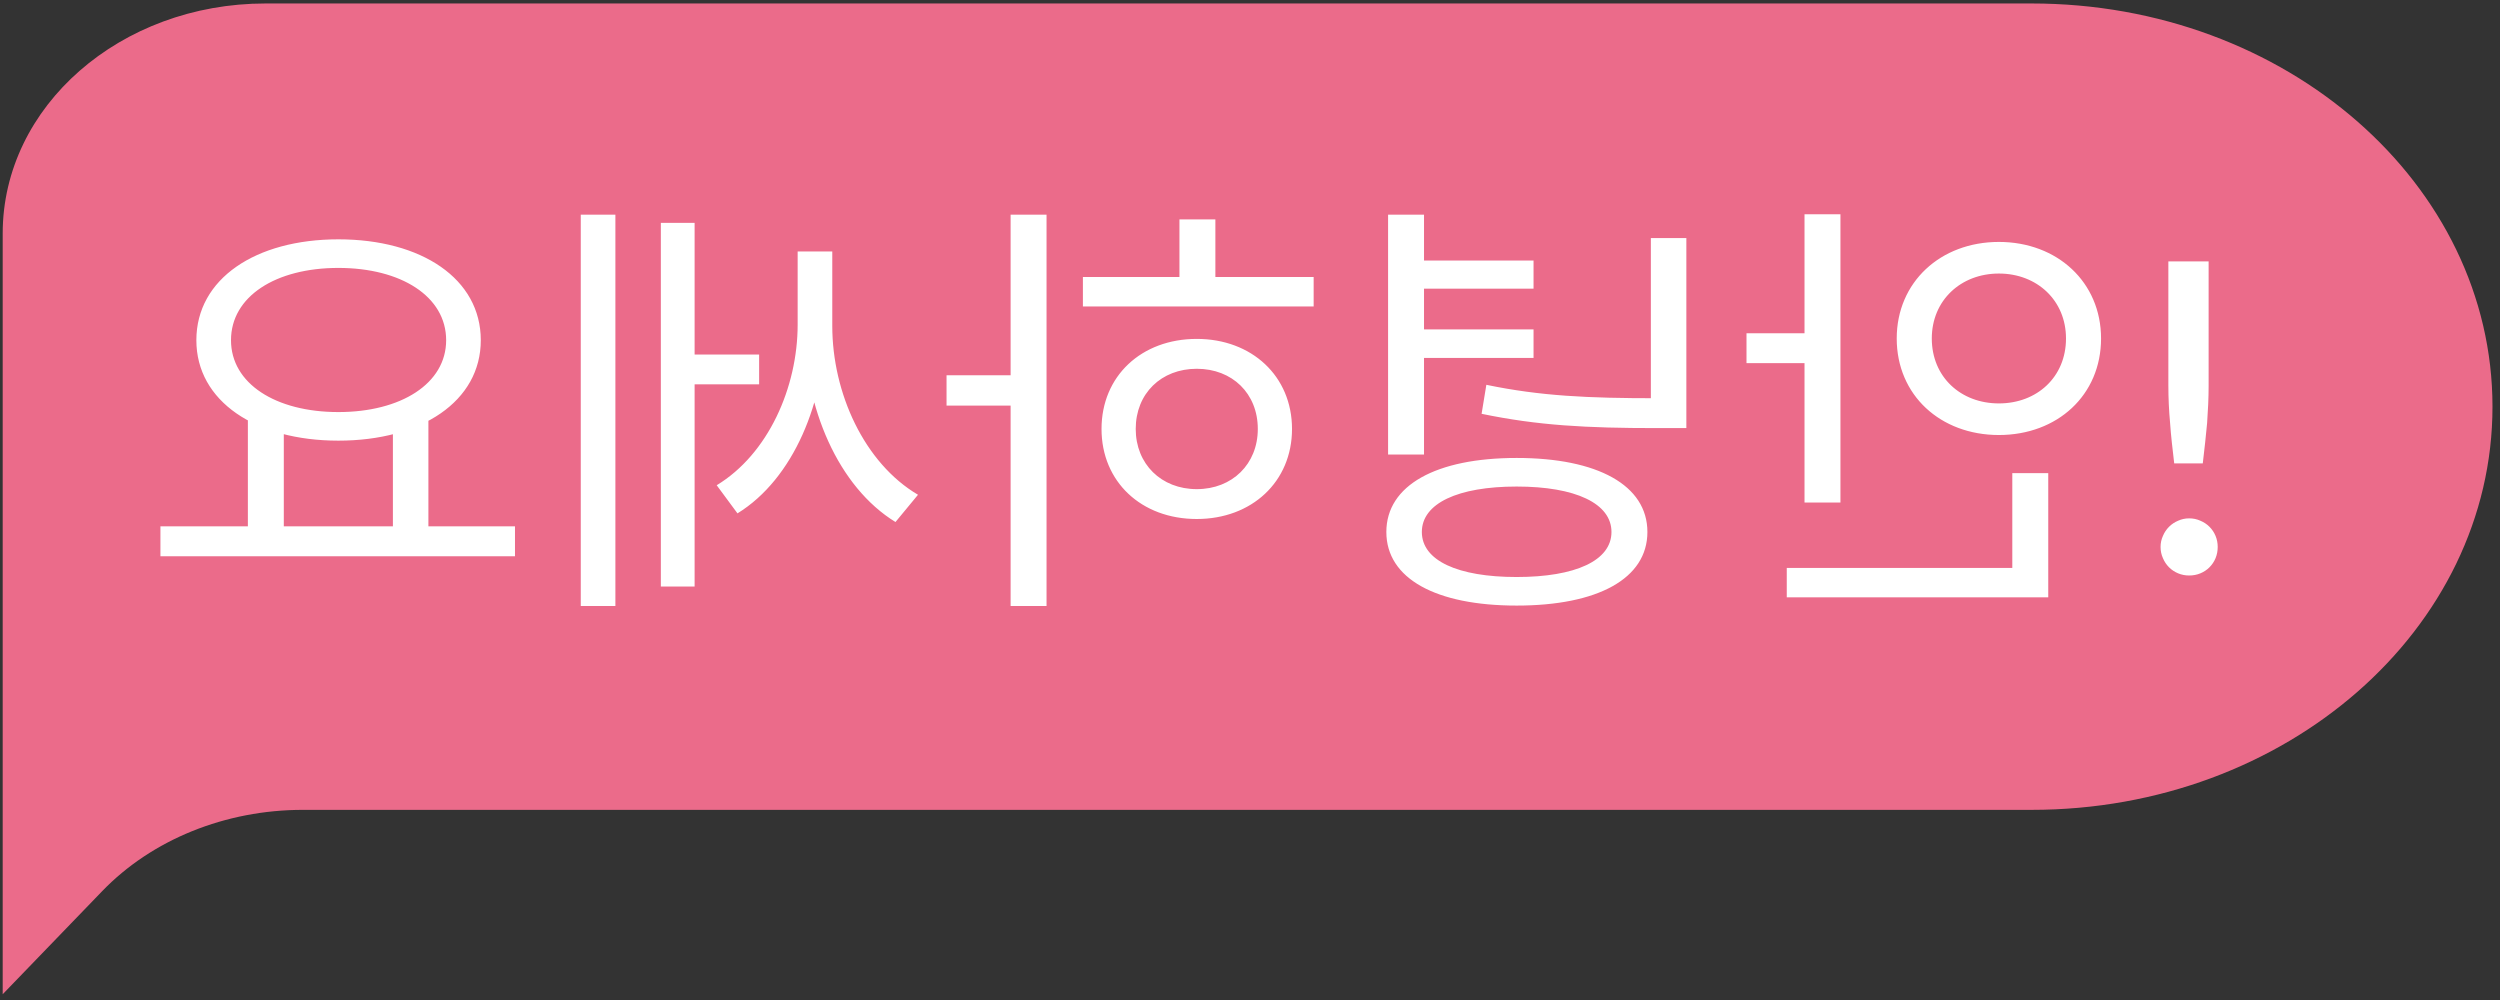<?xml version="1.0" encoding="UTF-8"?> <svg xmlns="http://www.w3.org/2000/svg" width="180" height="72" viewBox="0 0 180 72" fill="none"><rect x="0" y="0" width="180" height="72" fill="#333333" stroke="none"/> <path d="M0.194 16.809C0.194 7.656 8.66 0.25 19.123 0.25H146.274C164.603 0.25 179.459 13.245 179.459 29.28C179.459 45.315 164.603 58.31 146.274 58.31H21.799C16.248 58.31 10.936 60.441 7.342 64.179L0.194 71.585V16.809Z" fill="#EB6B8A"></path> <path d="M156.122 18.822V27.737C156.122 28.204 156.132 28.661 156.153 29.108C156.174 29.555 156.205 30.007 156.247 30.464C156.278 30.911 156.319 31.373 156.371 31.851C156.423 32.329 156.481 32.833 156.543 33.363H158.6C158.662 32.833 158.72 32.329 158.772 31.851C158.823 31.373 158.87 30.911 158.912 30.464C158.943 30.007 158.969 29.555 158.99 29.108C159.01 28.661 159.021 28.204 159.021 27.737V18.822H156.122ZM159.675 39.379C159.675 39.098 159.623 38.833 159.52 38.584C159.416 38.334 159.27 38.116 159.083 37.929C158.896 37.742 158.678 37.597 158.429 37.493C158.179 37.379 157.909 37.322 157.618 37.322C157.338 37.322 157.073 37.379 156.823 37.493C156.574 37.597 156.356 37.742 156.169 37.929C155.982 38.116 155.836 38.334 155.732 38.584C155.618 38.833 155.561 39.098 155.561 39.379C155.561 39.67 155.618 39.94 155.732 40.189C155.836 40.438 155.982 40.657 156.169 40.844C156.356 41.031 156.574 41.176 156.823 41.28C157.073 41.384 157.338 41.436 157.618 41.436C157.909 41.436 158.179 41.384 158.429 41.28C158.678 41.176 158.896 41.031 159.083 40.844C159.27 40.657 159.416 40.438 159.52 40.189C159.623 39.94 159.675 39.67 159.675 39.379ZM132.512 15.425V36.184H129.925V15.425H132.512ZM130.735 23.996V26.147H125.748V23.996H130.735ZM147.474 40.89V43.01H128.647V40.89H147.474ZM147.474 34.064V41.732H144.886V34.064H147.474ZM143.92 17.419C148.128 17.419 151.276 20.318 151.276 24.37C151.276 28.454 148.128 31.321 143.92 31.321C139.712 31.321 136.564 28.454 136.564 24.37C136.564 20.318 139.712 17.419 143.92 17.419ZM143.92 19.695C141.177 19.695 139.089 21.627 139.089 24.37C139.089 27.145 141.177 29.046 143.92 29.046C146.663 29.046 148.752 27.145 148.752 24.37C148.752 21.627 146.663 19.695 143.92 19.695ZM121.418 17.139V29.295H118.862V17.139H121.418ZM121.418 28.672V30.823H119.298C114.218 30.823 110.727 30.636 106.675 29.794L107.017 27.706C110.914 28.516 114.342 28.672 119.298 28.672H121.418ZM102.529 15.456V32.724H99.942V15.456H102.529ZM110.415 18.76V20.786H101.812V18.76H110.415ZM110.415 23.716V25.773H101.812V23.716H110.415ZM109.199 32.973C115.028 32.973 118.613 34.937 118.613 38.303C118.613 41.67 115.028 43.602 109.199 43.602C103.402 43.602 99.817 41.67 99.817 38.303C99.817 34.937 103.402 32.973 109.199 32.973ZM109.199 35.031C104.96 35.031 102.373 36.246 102.373 38.303C102.373 40.361 104.96 41.545 109.199 41.545C113.438 41.545 116.026 40.361 116.026 38.303C116.026 36.246 113.438 35.031 109.199 35.031ZM75.351 15.456V43.633H72.764V15.456H75.351ZM73.387 27.02V29.202H68.151V27.02H73.387ZM94.583 19.944V22.064H77.969V19.944H94.583ZM86.167 24.401C90.126 24.401 93.025 27.082 93.025 30.885C93.025 34.688 90.126 37.368 86.167 37.368C82.177 37.368 79.31 34.688 79.31 30.885C79.31 27.082 82.177 24.401 86.167 24.401ZM86.167 26.552C83.611 26.552 81.772 28.329 81.772 30.885C81.772 33.41 83.611 35.218 86.167 35.218C88.723 35.218 90.562 33.41 90.562 30.885C90.562 28.329 88.723 26.552 86.167 26.552ZM87.507 15.799V20.91H84.92V15.799H87.507ZM54.657 25.524V27.674H49.264V25.524H54.657ZM59.924 18.105V23.466C59.924 28.298 62.231 33.347 66.096 35.623L64.475 37.586C60.361 35.062 57.898 29.358 57.898 23.466V18.105H59.924ZM59.426 18.105V23.373C59.426 28.859 57.15 34.469 53.098 36.963L51.602 34.937C55.311 32.693 57.431 27.893 57.431 23.373V18.105H59.426ZM44.308 15.456V43.633H41.815V15.456H44.308ZM50.012 16.048V42.231H47.581V16.048H50.012ZM30.845 29.95V38.397H28.289V29.95H30.845ZM20.434 29.95V38.397H17.847V29.95H20.434ZM37.079 37.898V40.049H11.551V37.898H37.079ZM24.362 17.232C30.346 17.232 34.617 20.069 34.617 24.495C34.617 28.89 30.346 31.727 24.362 31.727C18.408 31.727 14.138 28.89 14.138 24.495C14.138 20.069 18.408 17.232 24.362 17.232ZM24.362 19.29C19.842 19.29 16.632 21.347 16.632 24.495C16.632 27.612 19.842 29.669 24.362 29.669C28.881 29.669 32.123 27.612 32.123 24.495C32.123 21.347 28.881 19.29 24.362 19.29Z" fill="white"></path> </svg> 